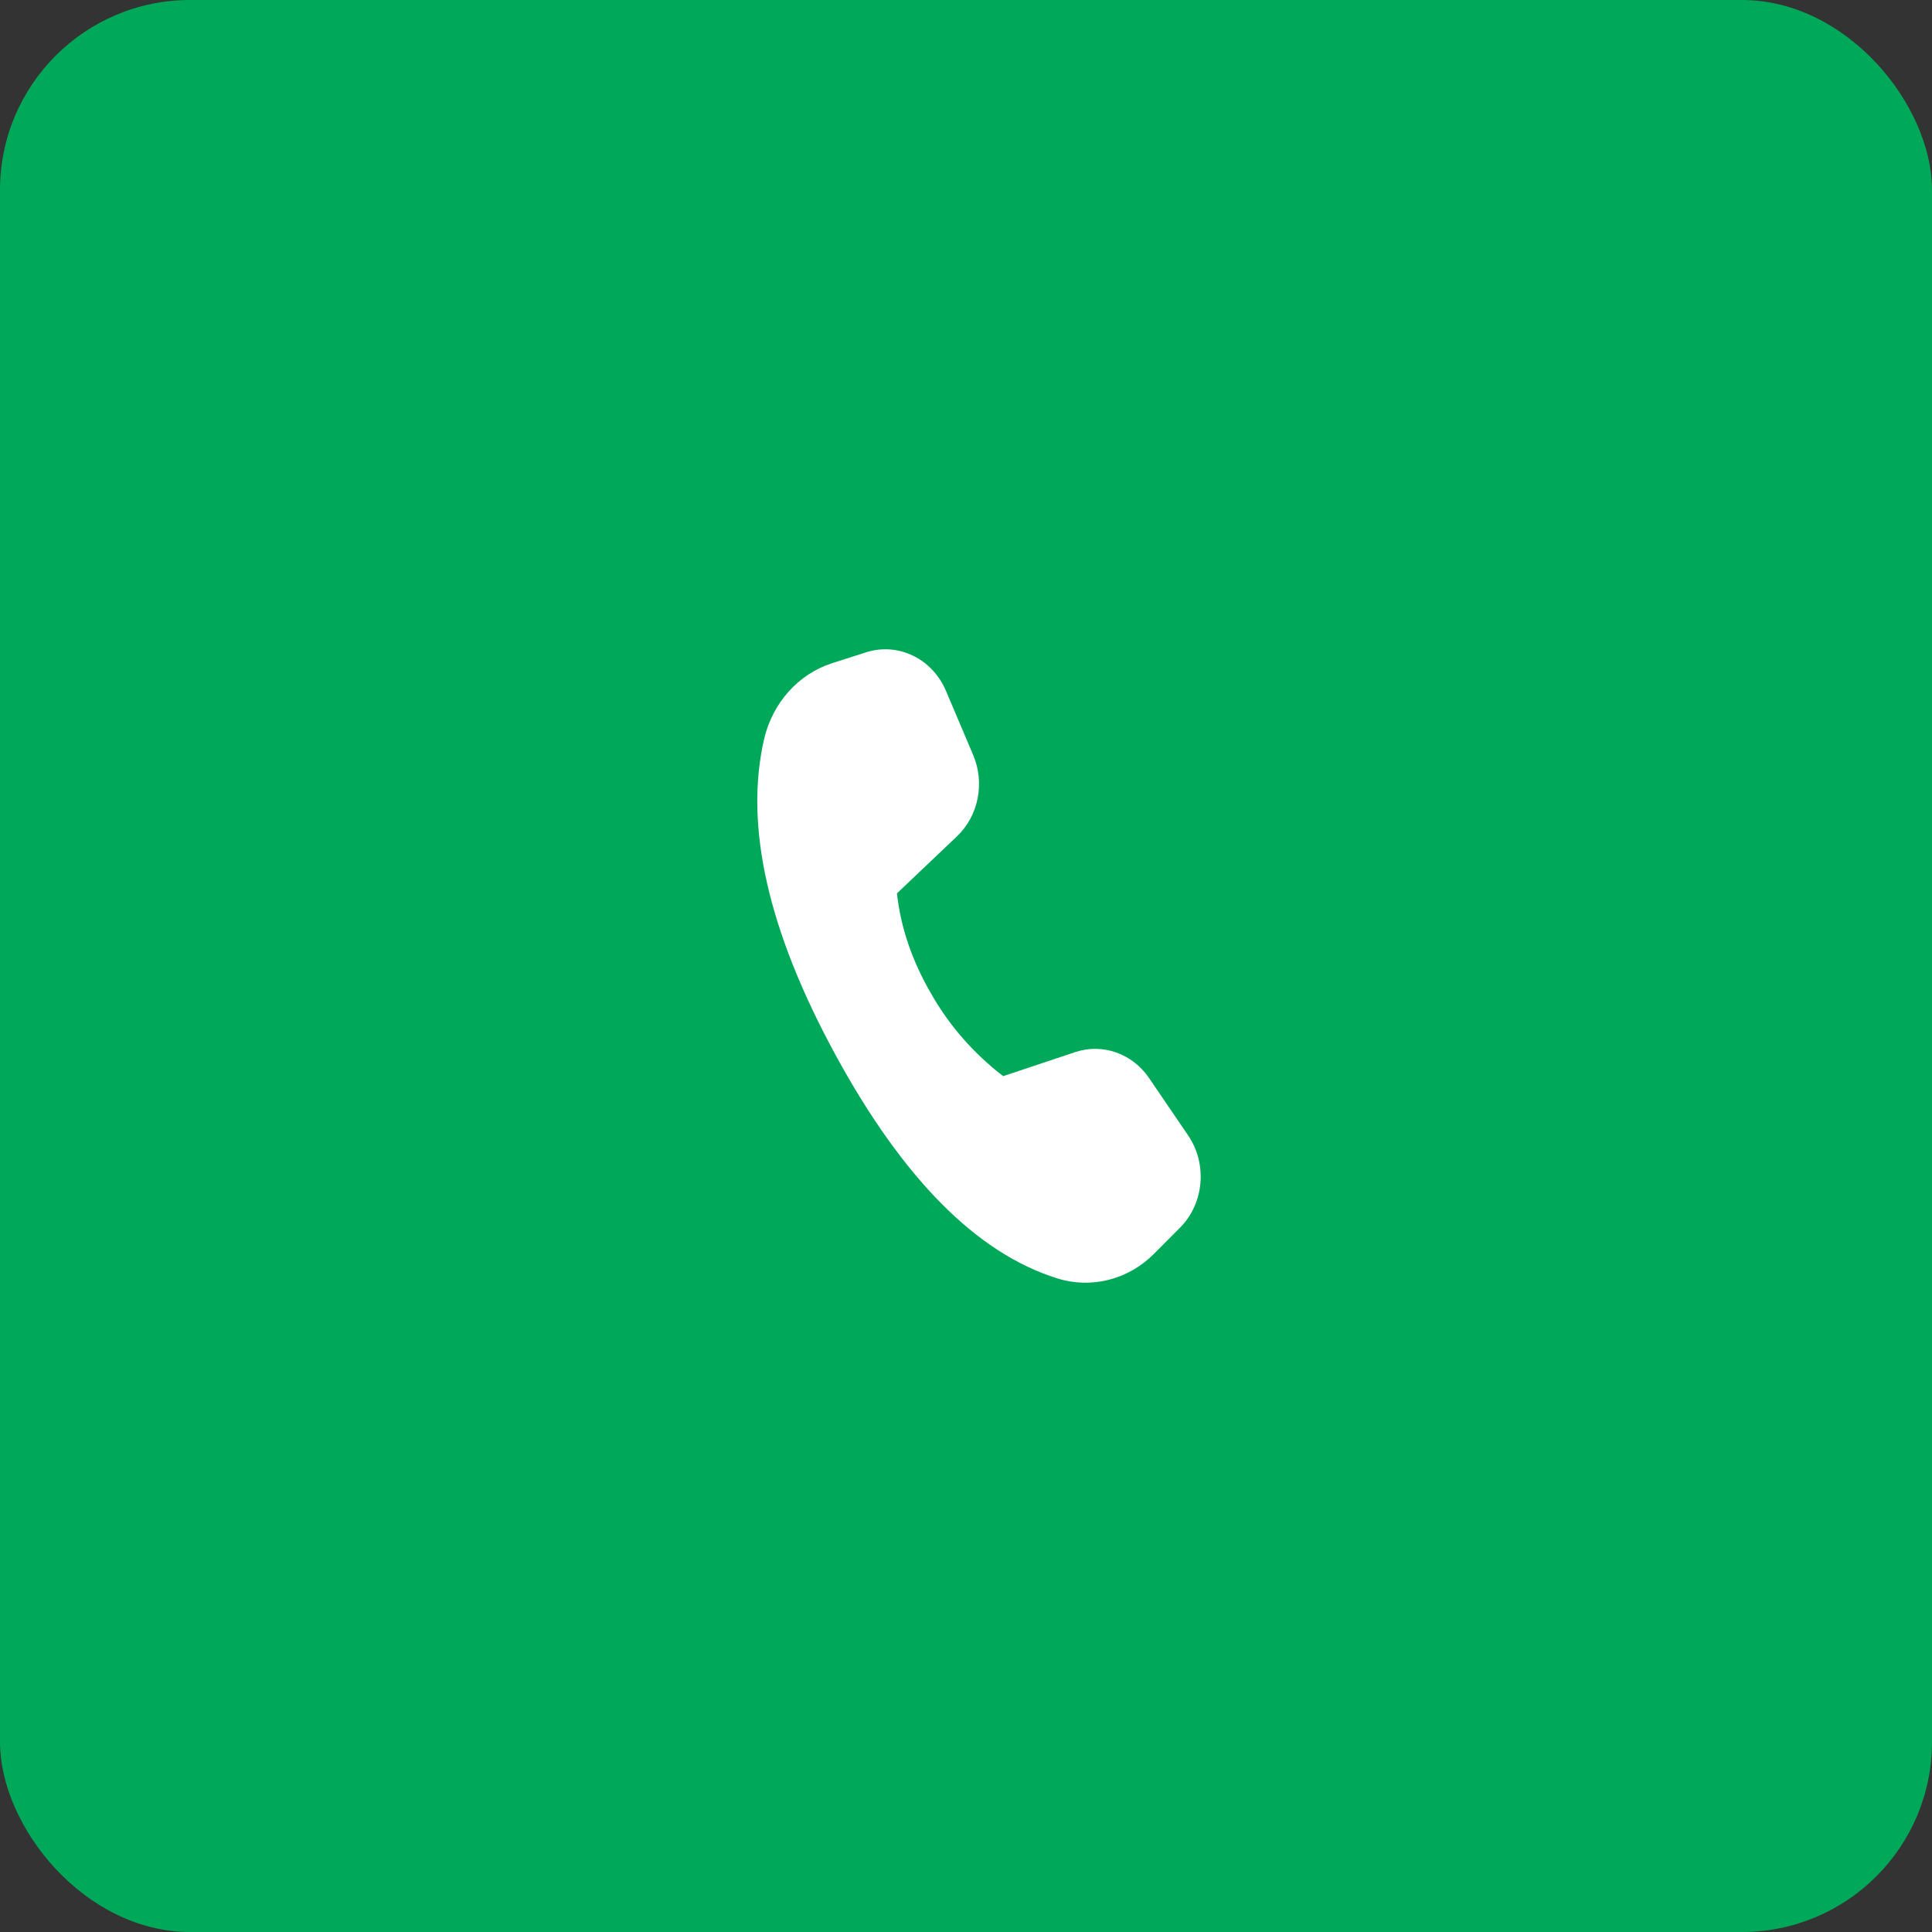 <svg width="61" height="61" viewBox="0 0 61 61" fill="none" xmlns="http://www.w3.org/2000/svg">
  <rect x="0" y="0" width="61" height="61" fill="#333333" stroke="none"/>
  <rect width="61" height="61" rx="6" fill="#00A859" />
  <path
    d="M26.272 20.939L27.349 20.595C28.357 20.273 29.435 20.794 29.867 21.812L30.727 23.84C31.102 24.723 30.894 25.762 30.213 26.408L28.32 28.206C28.437 29.282 28.798 30.341 29.404 31.383C29.98 32.391 30.753 33.273 31.675 33.978L33.951 33.218C34.813 32.931 35.752 33.262 36.281 34.039L37.513 35.849C38.129 36.753 38.018 37.999 37.255 38.765L36.437 39.586C35.623 40.403 34.461 40.7 33.385 40.364C30.846 39.572 28.512 37.221 26.382 33.311C24.249 29.394 23.497 26.072 24.124 23.343C24.388 22.195 25.206 21.28 26.274 20.939"
    fill="white" />
</svg>